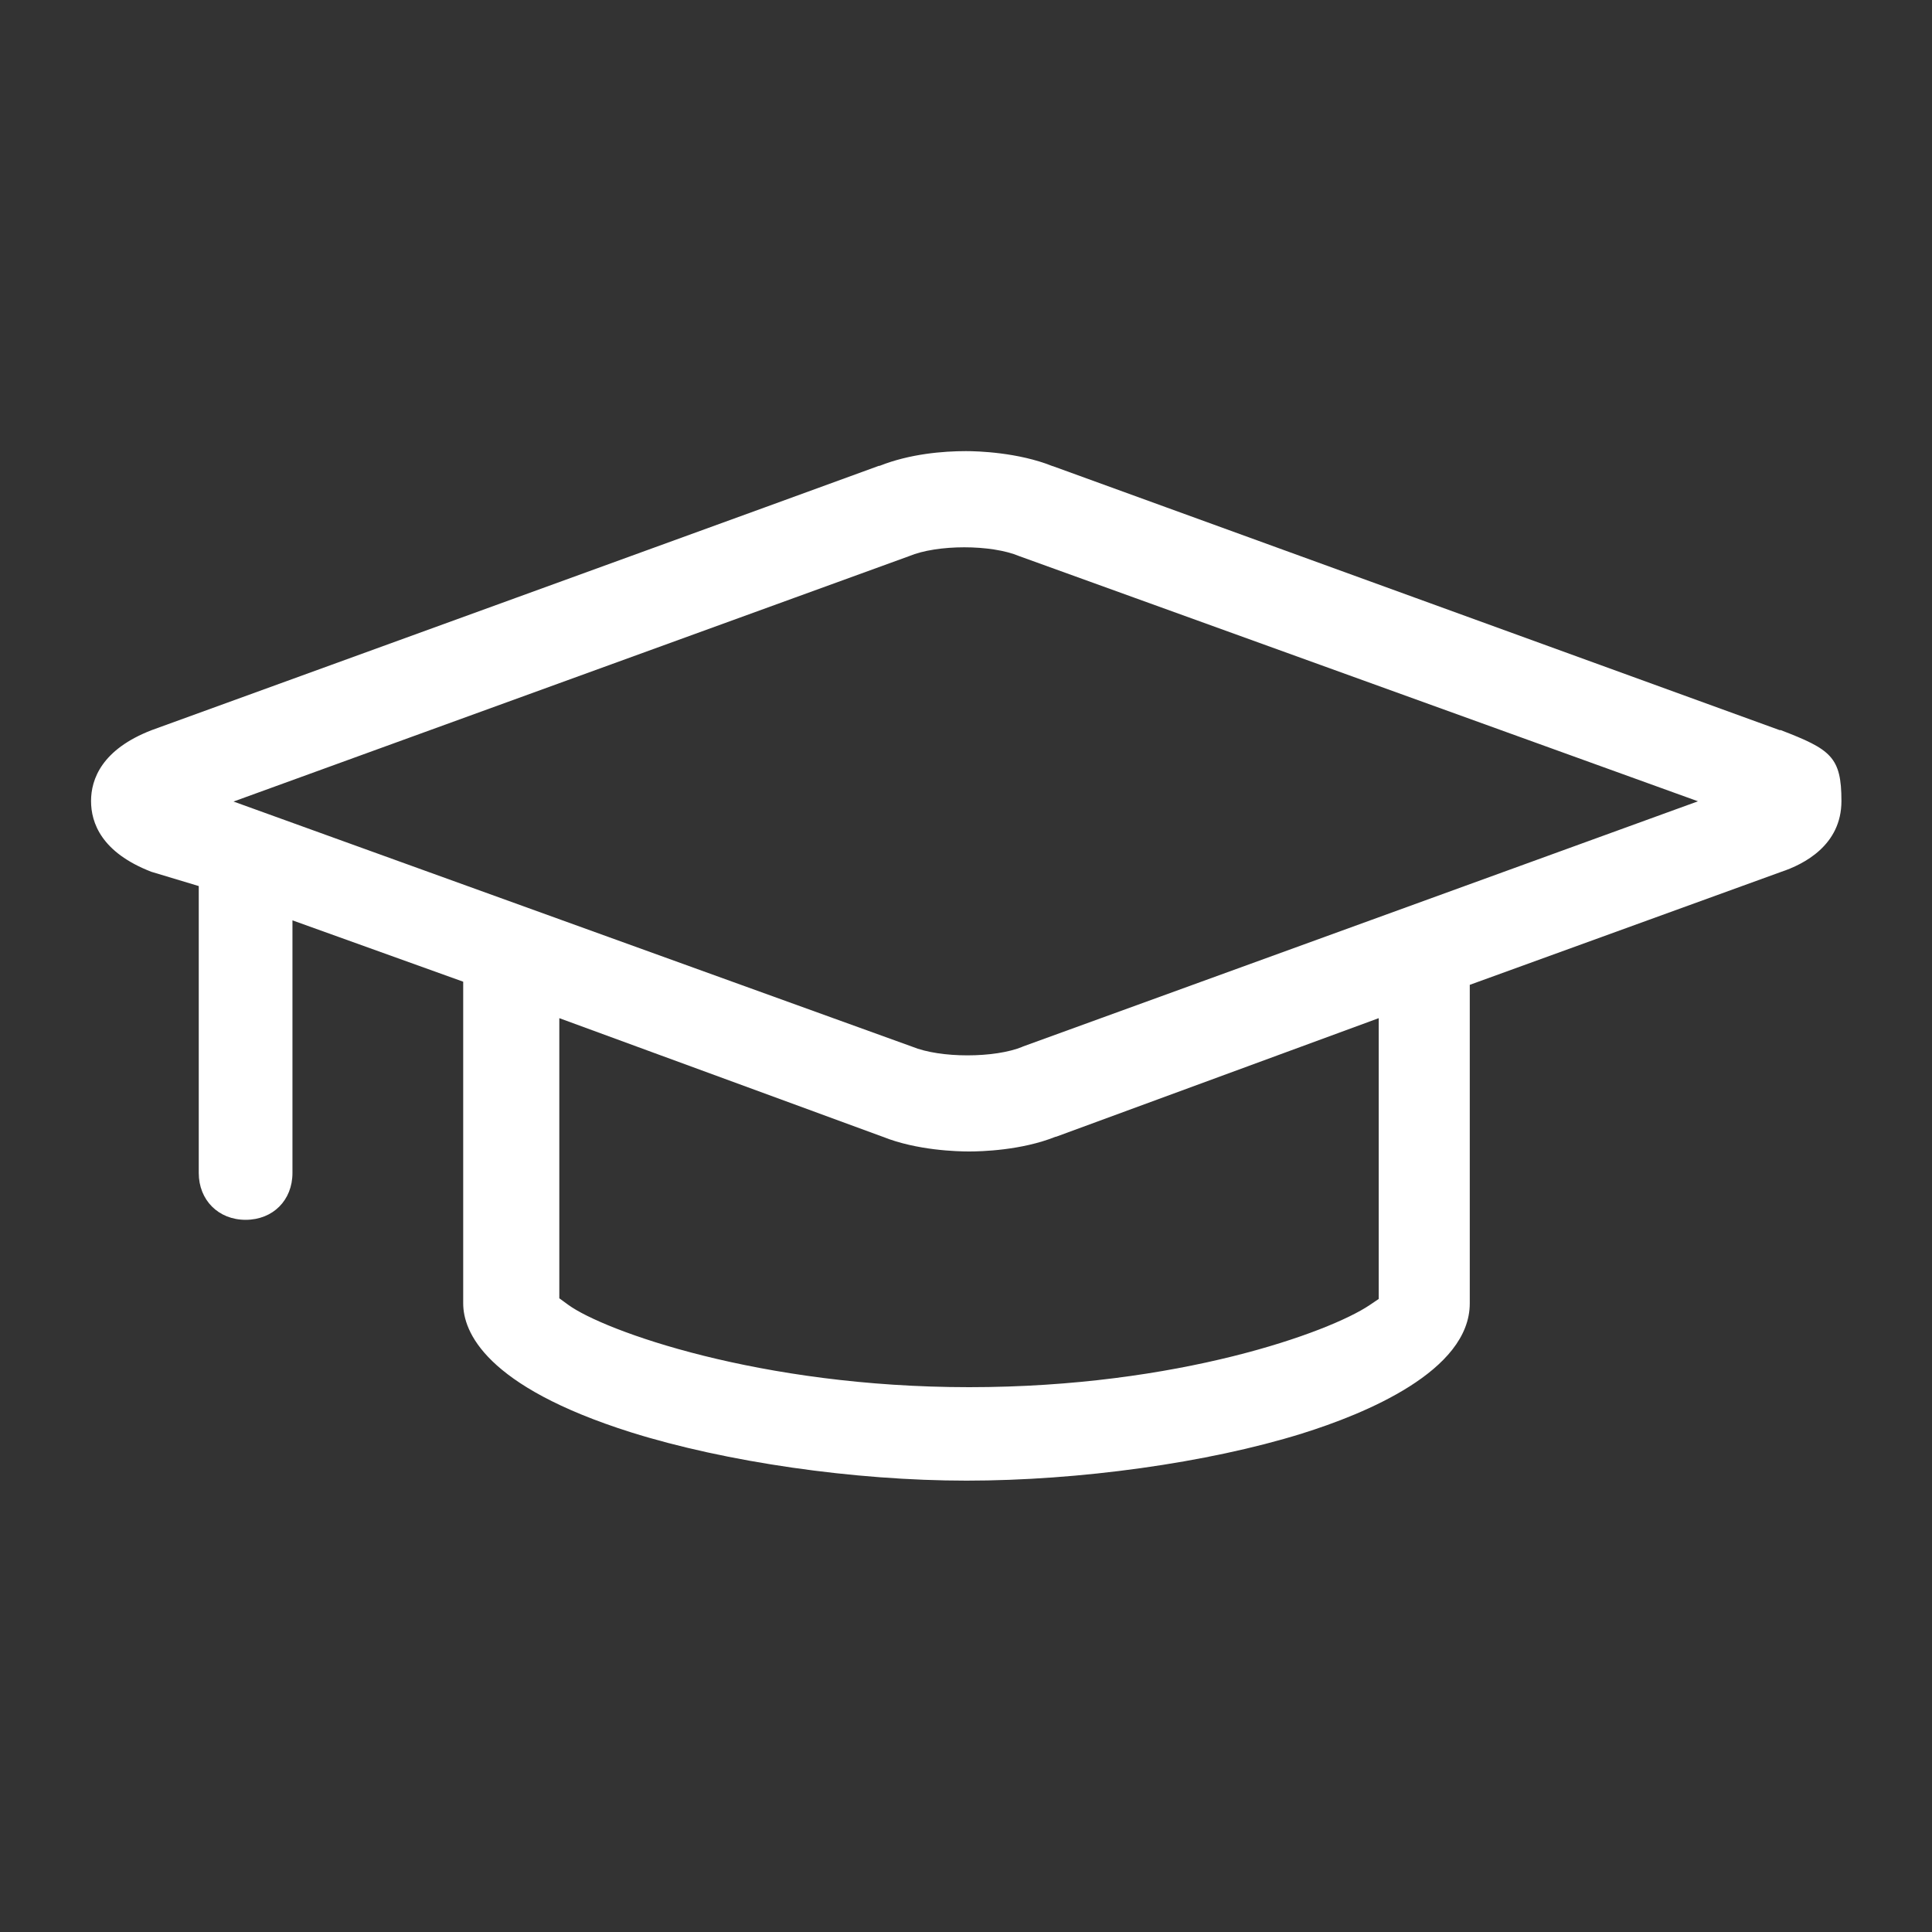 <?xml version="1.0" encoding="UTF-8"?>
<svg id="Layer_1" xmlns="http://www.w3.org/2000/svg" version="1.1" viewBox="0 0 800 800">
  <rect x="0" y="0" width="800" height="800" fill="#333333" stroke="none"/>
  <!-- Generator: Adobe Illustrator 29.3.0, SVG Export Plug-In . SVG Version: 2.1.0 Build 38)  -->
  <defs>
    <style>
      .st0 {
        fill: #fff;
      }
    </style>
  </defs>
  <path class="st0" d="M737.1,302.4l-301.2-109.4h-.1c-14.2-5.7-31-6.2-35.8-6.2-9.4,0-23.2,1.1-35.8,6.1h-.3c0,.1-301,109.4-301,109.4-20.8,8-25.2,20.4-25.2,29.4s4.3,21.3,25,29.3l19.6,5.9v118.8c0,11.2,8.1,19.4,19.4,19.4s19.4-8.1,19.4-19.4v-104.6l70.7,25.4v133.2c0,11.7,9,34.3,69.5,53.4,39.2,12.3,92.4,20,138.9,20s99.7-7.3,138.9-19.5c25.9-8.1,69.5-25.8,69.5-53.9v-131.9l129-46.8c9.3-3.1,24.9-11,24.9-29.3s-4.4-21.4-25.2-29.4h-.2ZM571,537.8l-4,2.7c-16.6,11.1-78.9,33.9-165.7,33.9s-151.3-23.4-166-34.1l-3.7-2.7v-116l133.9,49.1c14.2,5.7,31,6.1,35.8,6.1s21.6-.4,35.8-6.1h.2l133.6-49.1v116.3h0ZM423.5,433.4c-5.8,2.4-14.3,3.6-22.9,3.6s-17-1.2-22.9-3.6l-281-101.5,279.7-101.6c11.7-4.9,34.1-4.9,45.7,0l281,101.5-279.7,101.6h0Z"/>
</svg>